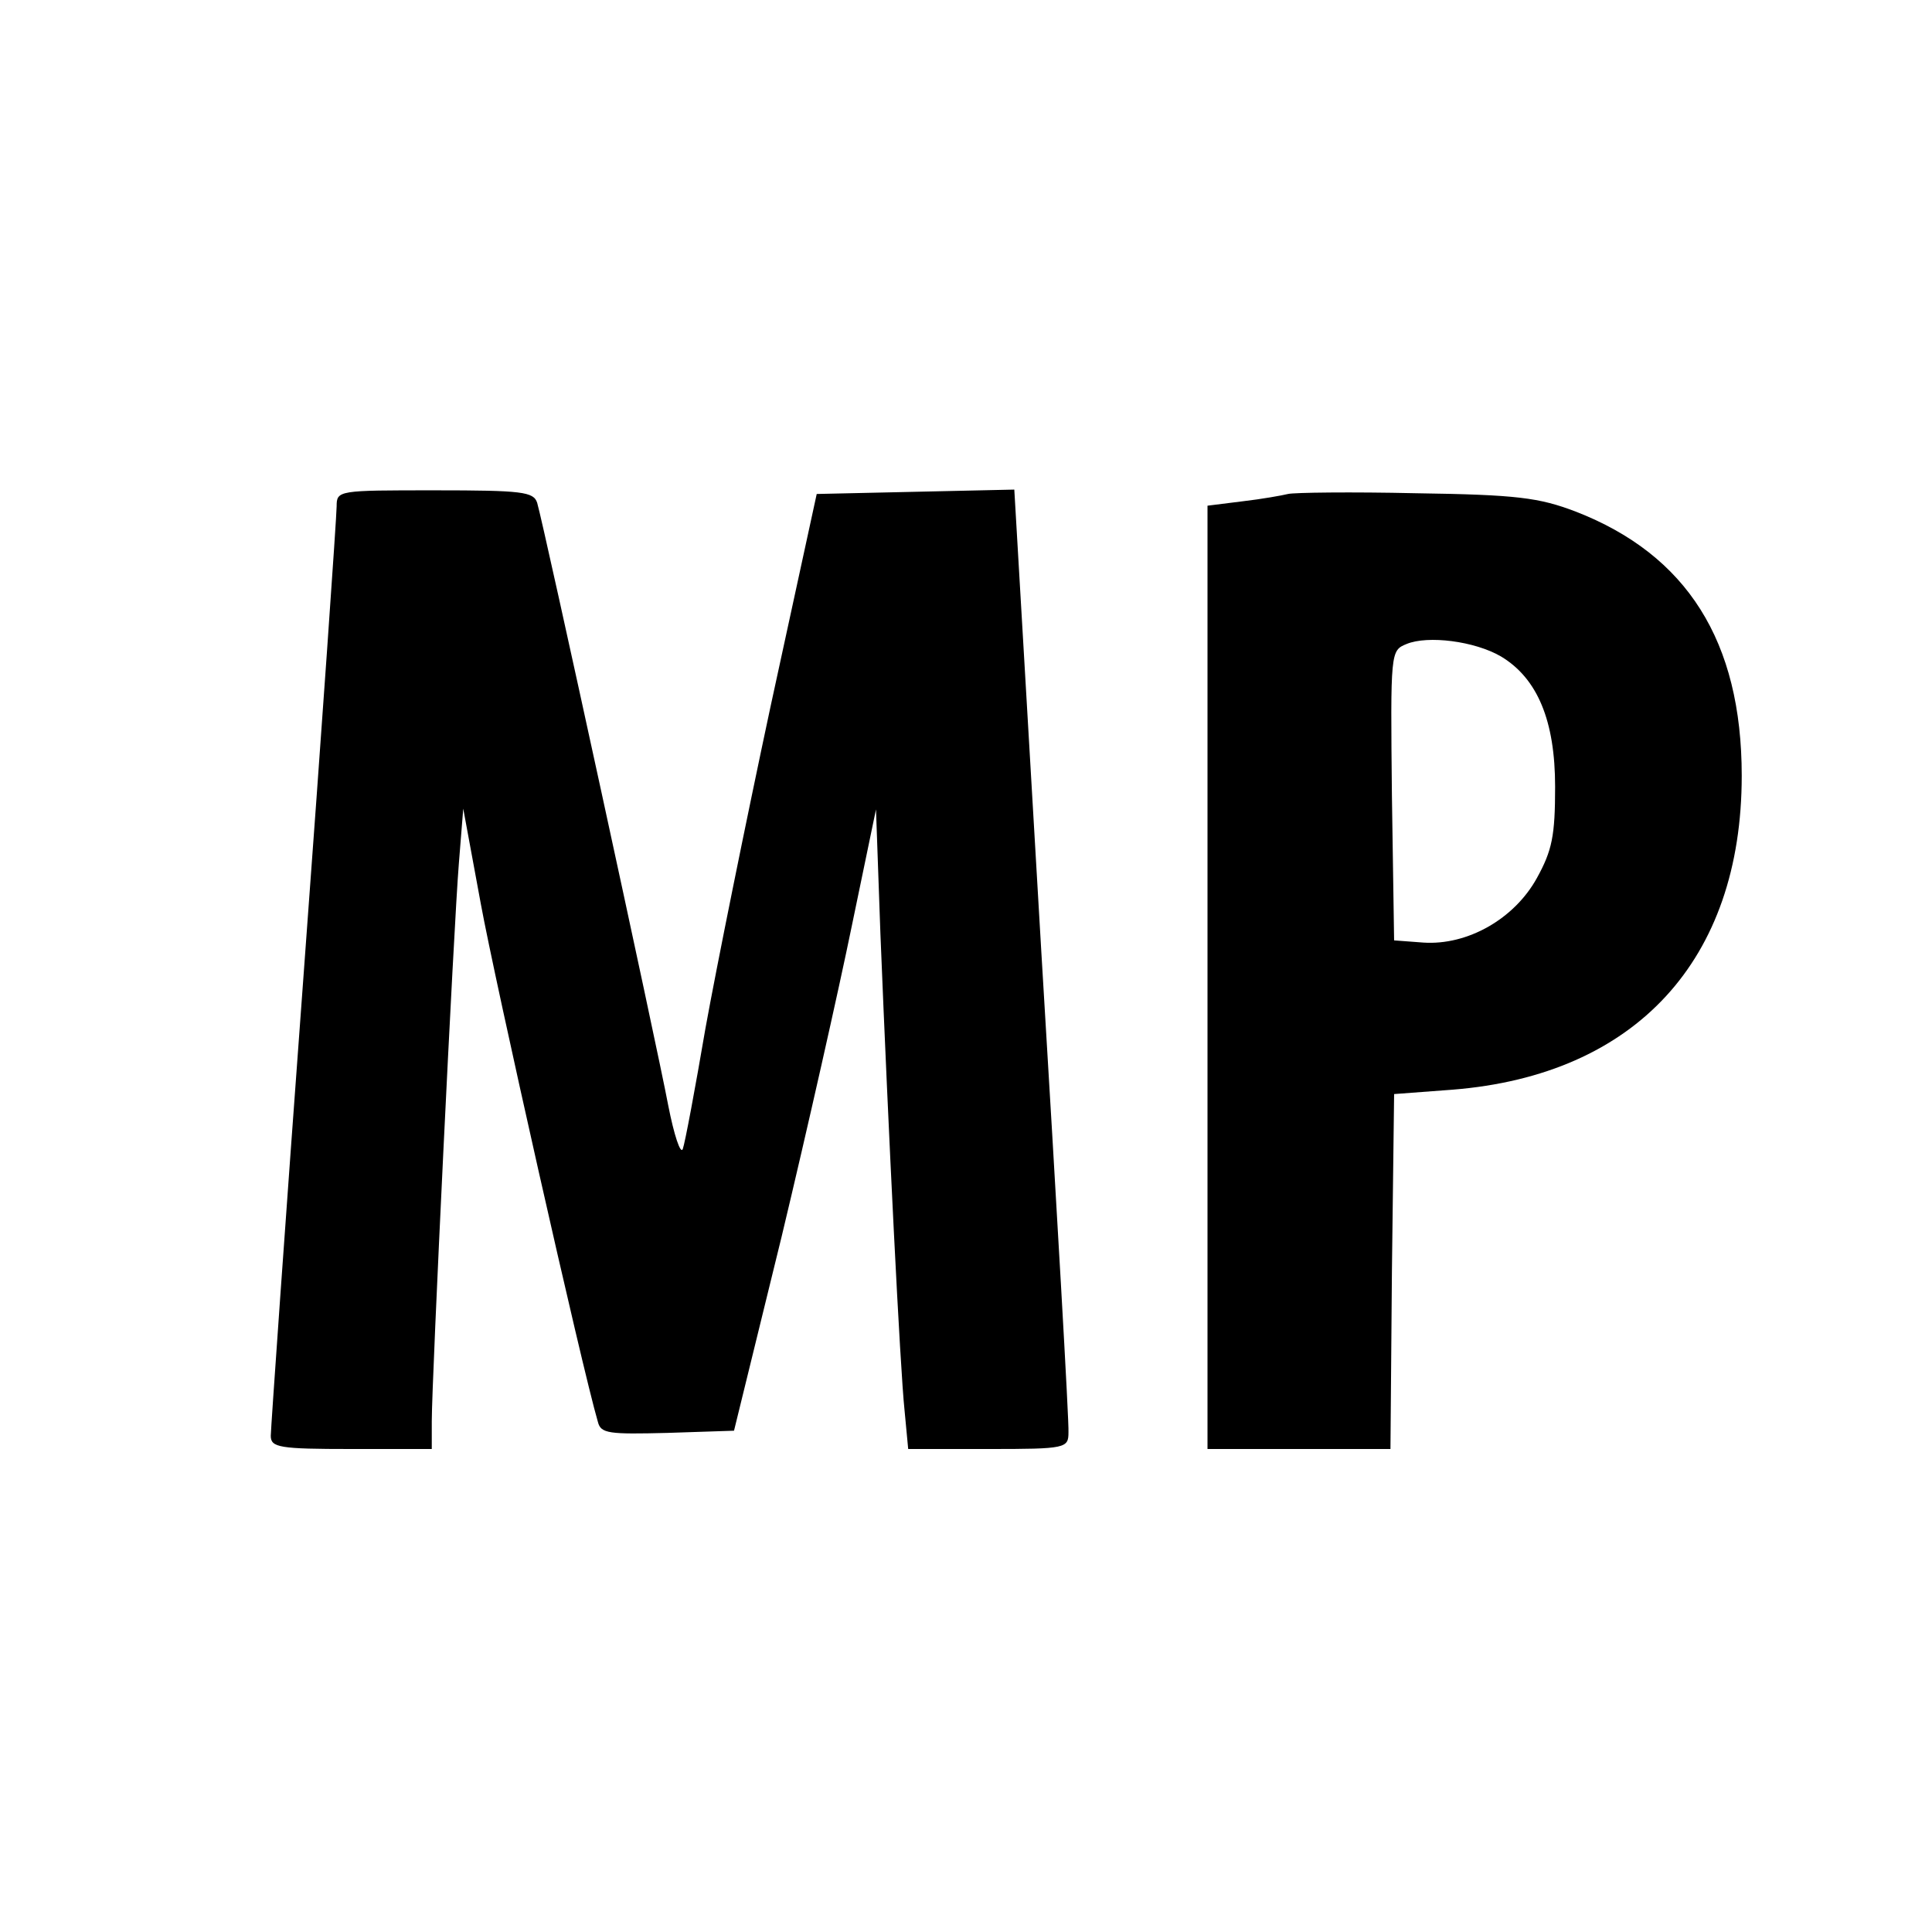 <?xml version="1.0" standalone="no"?>
<!DOCTYPE svg PUBLIC "-//W3C//DTD SVG 20010904//EN"
 "http://www.w3.org/TR/2001/REC-SVG-20010904/DTD/svg10.dtd">
<svg version="1.0" xmlns="http://www.w3.org/2000/svg"
 width="264pt" height="264pt" viewBox="0 0 264 264"
 preserveAspectRatio="xMidYMid meet">
<g transform="translate(0,264) scale(0.1,-0.1)"
fill="#000000" stroke="none">
<path d="M460 1948 c0 -13 -20 -300 -45 -638 -25 -338 -45 -623 -45 -632 0
-16 12 -18 110 -18 l110 0 0 38 c0 56 30 676 37 762 l6 75 24 -130 c19 -104
138 -633 160 -708 4 -16 15 -17 95 -15 l91 3 65 265 c35 146 78 337 96 425
l33 159 6 -169 c11 -273 27 -596 33 -652 l5 -53 110 0 c106 0 109 1 109 23 1
12 -16 307 -37 655 l-37 633 -135 -3 -135 -3 -63 -290 c-34 -159 -74 -357 -89
-440 -14 -82 -28 -157 -31 -165 -3 -8 -12 19 -20 60 -15 80 -170 793 -179 823
-5 15 -20 17 -140 17 -132 0 -134 0 -134 -22z"/>
<path d="M1760 1965 c-8 -2 -36 -7 -62 -10 l-48 -6 0 -645 0 -644 125 0 125 0
2 243 3 242 80 6 c250 20 395 177 395 429 0 184 -75 302 -227 361 -50 19 -80
23 -218 25 -88 2 -167 1 -175 -1z m291 -222 c50 -30 74 -88 74 -178 0 -67 -4
-87 -25 -125 -31 -56 -95 -92 -155 -88 l-40 3 -3 198 c-2 197 -2 198 20 207
29 12 93 4 129 -17z"/>
</g>
</svg>
